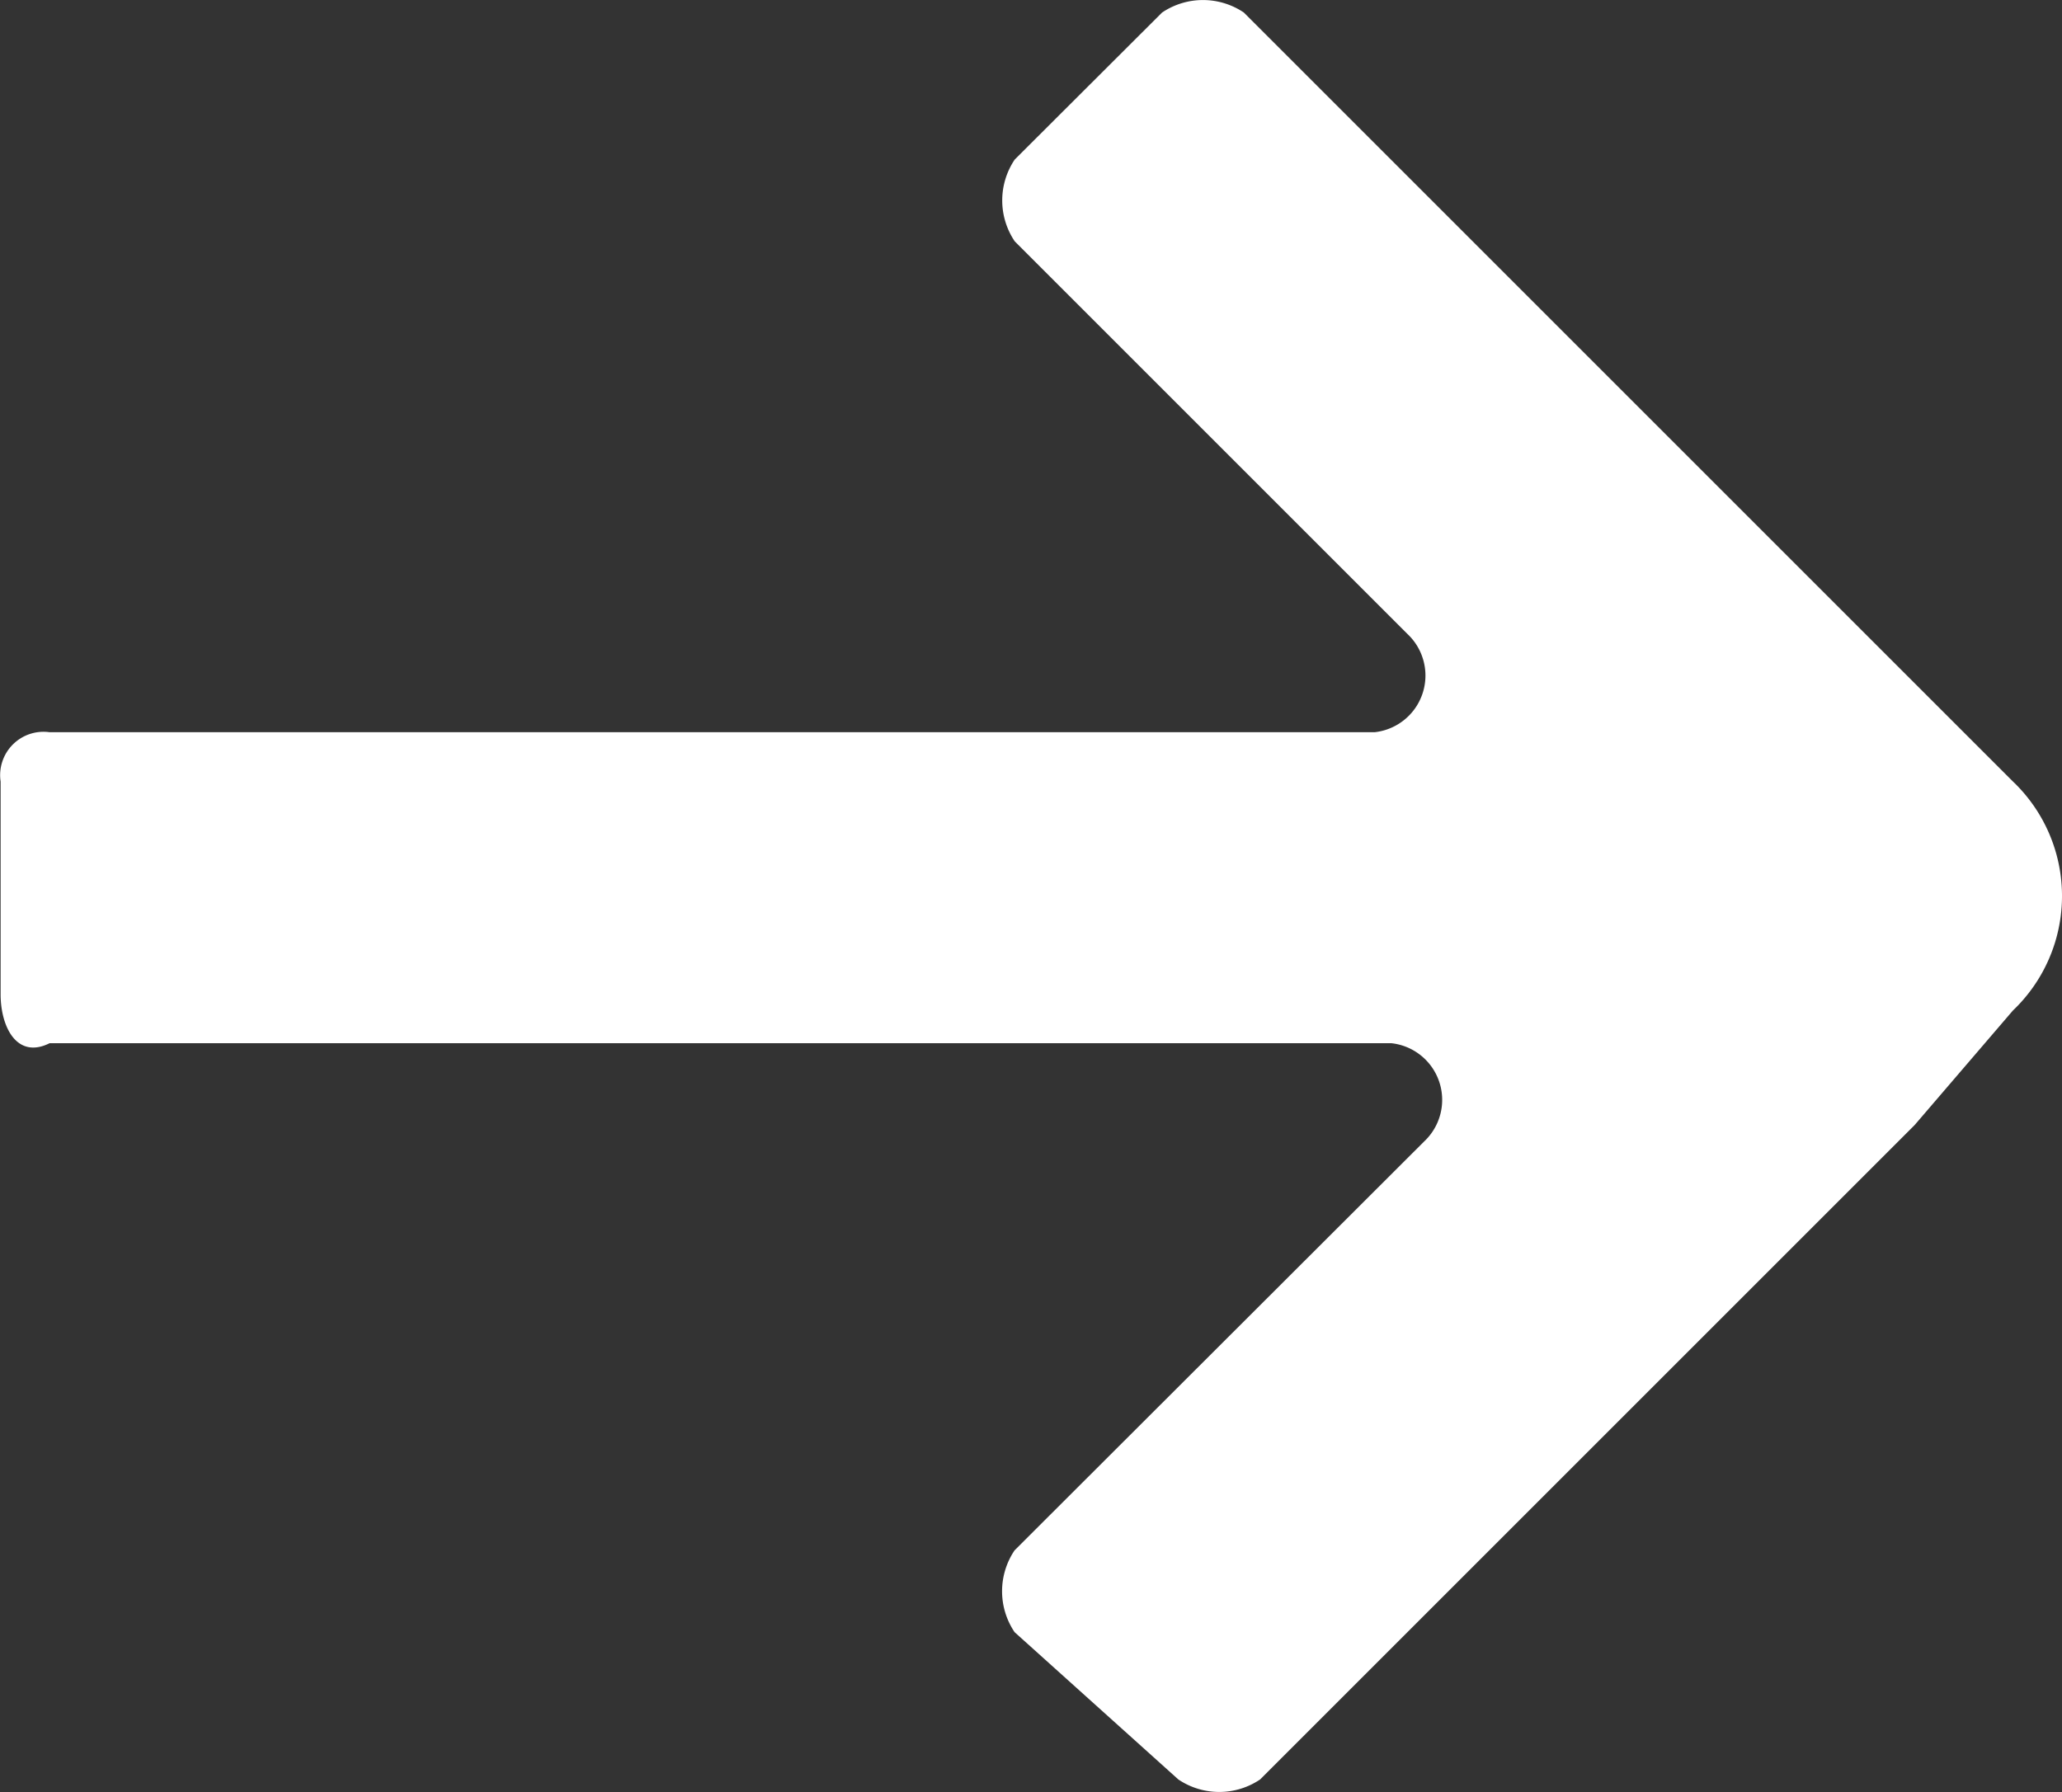 <svg xmlns="http://www.w3.org/2000/svg" width="13.31" height="11.569" viewBox="0 0 13.31 11.569">
  <rect x="0" y="0" width="13.31" height="11.569" fill="#333333" stroke="none"/>
  <path id="icn_arrow_02" d="M.951,4.306,5.176.081a.472.472,0,0,1,.528,0l1.057.951a.472.472,0,0,1,0,.528L4.117,4.2a.368.368,0,0,0,.211.634H12.99c.211-.105.316.105.316.316V6.523a.28.28,0,0,1-.315.319H4.436a.368.368,0,0,0-.211.634L6.76,10.011a.472.472,0,0,1,0,.528l-.951.949a.472.472,0,0,1-.528,0L.317,6.524a1.021,1.021,0,0,1,0-1.479Z" transform="translate(13.31 11.569) rotate(180)" fill="#fff"/>
</svg>
